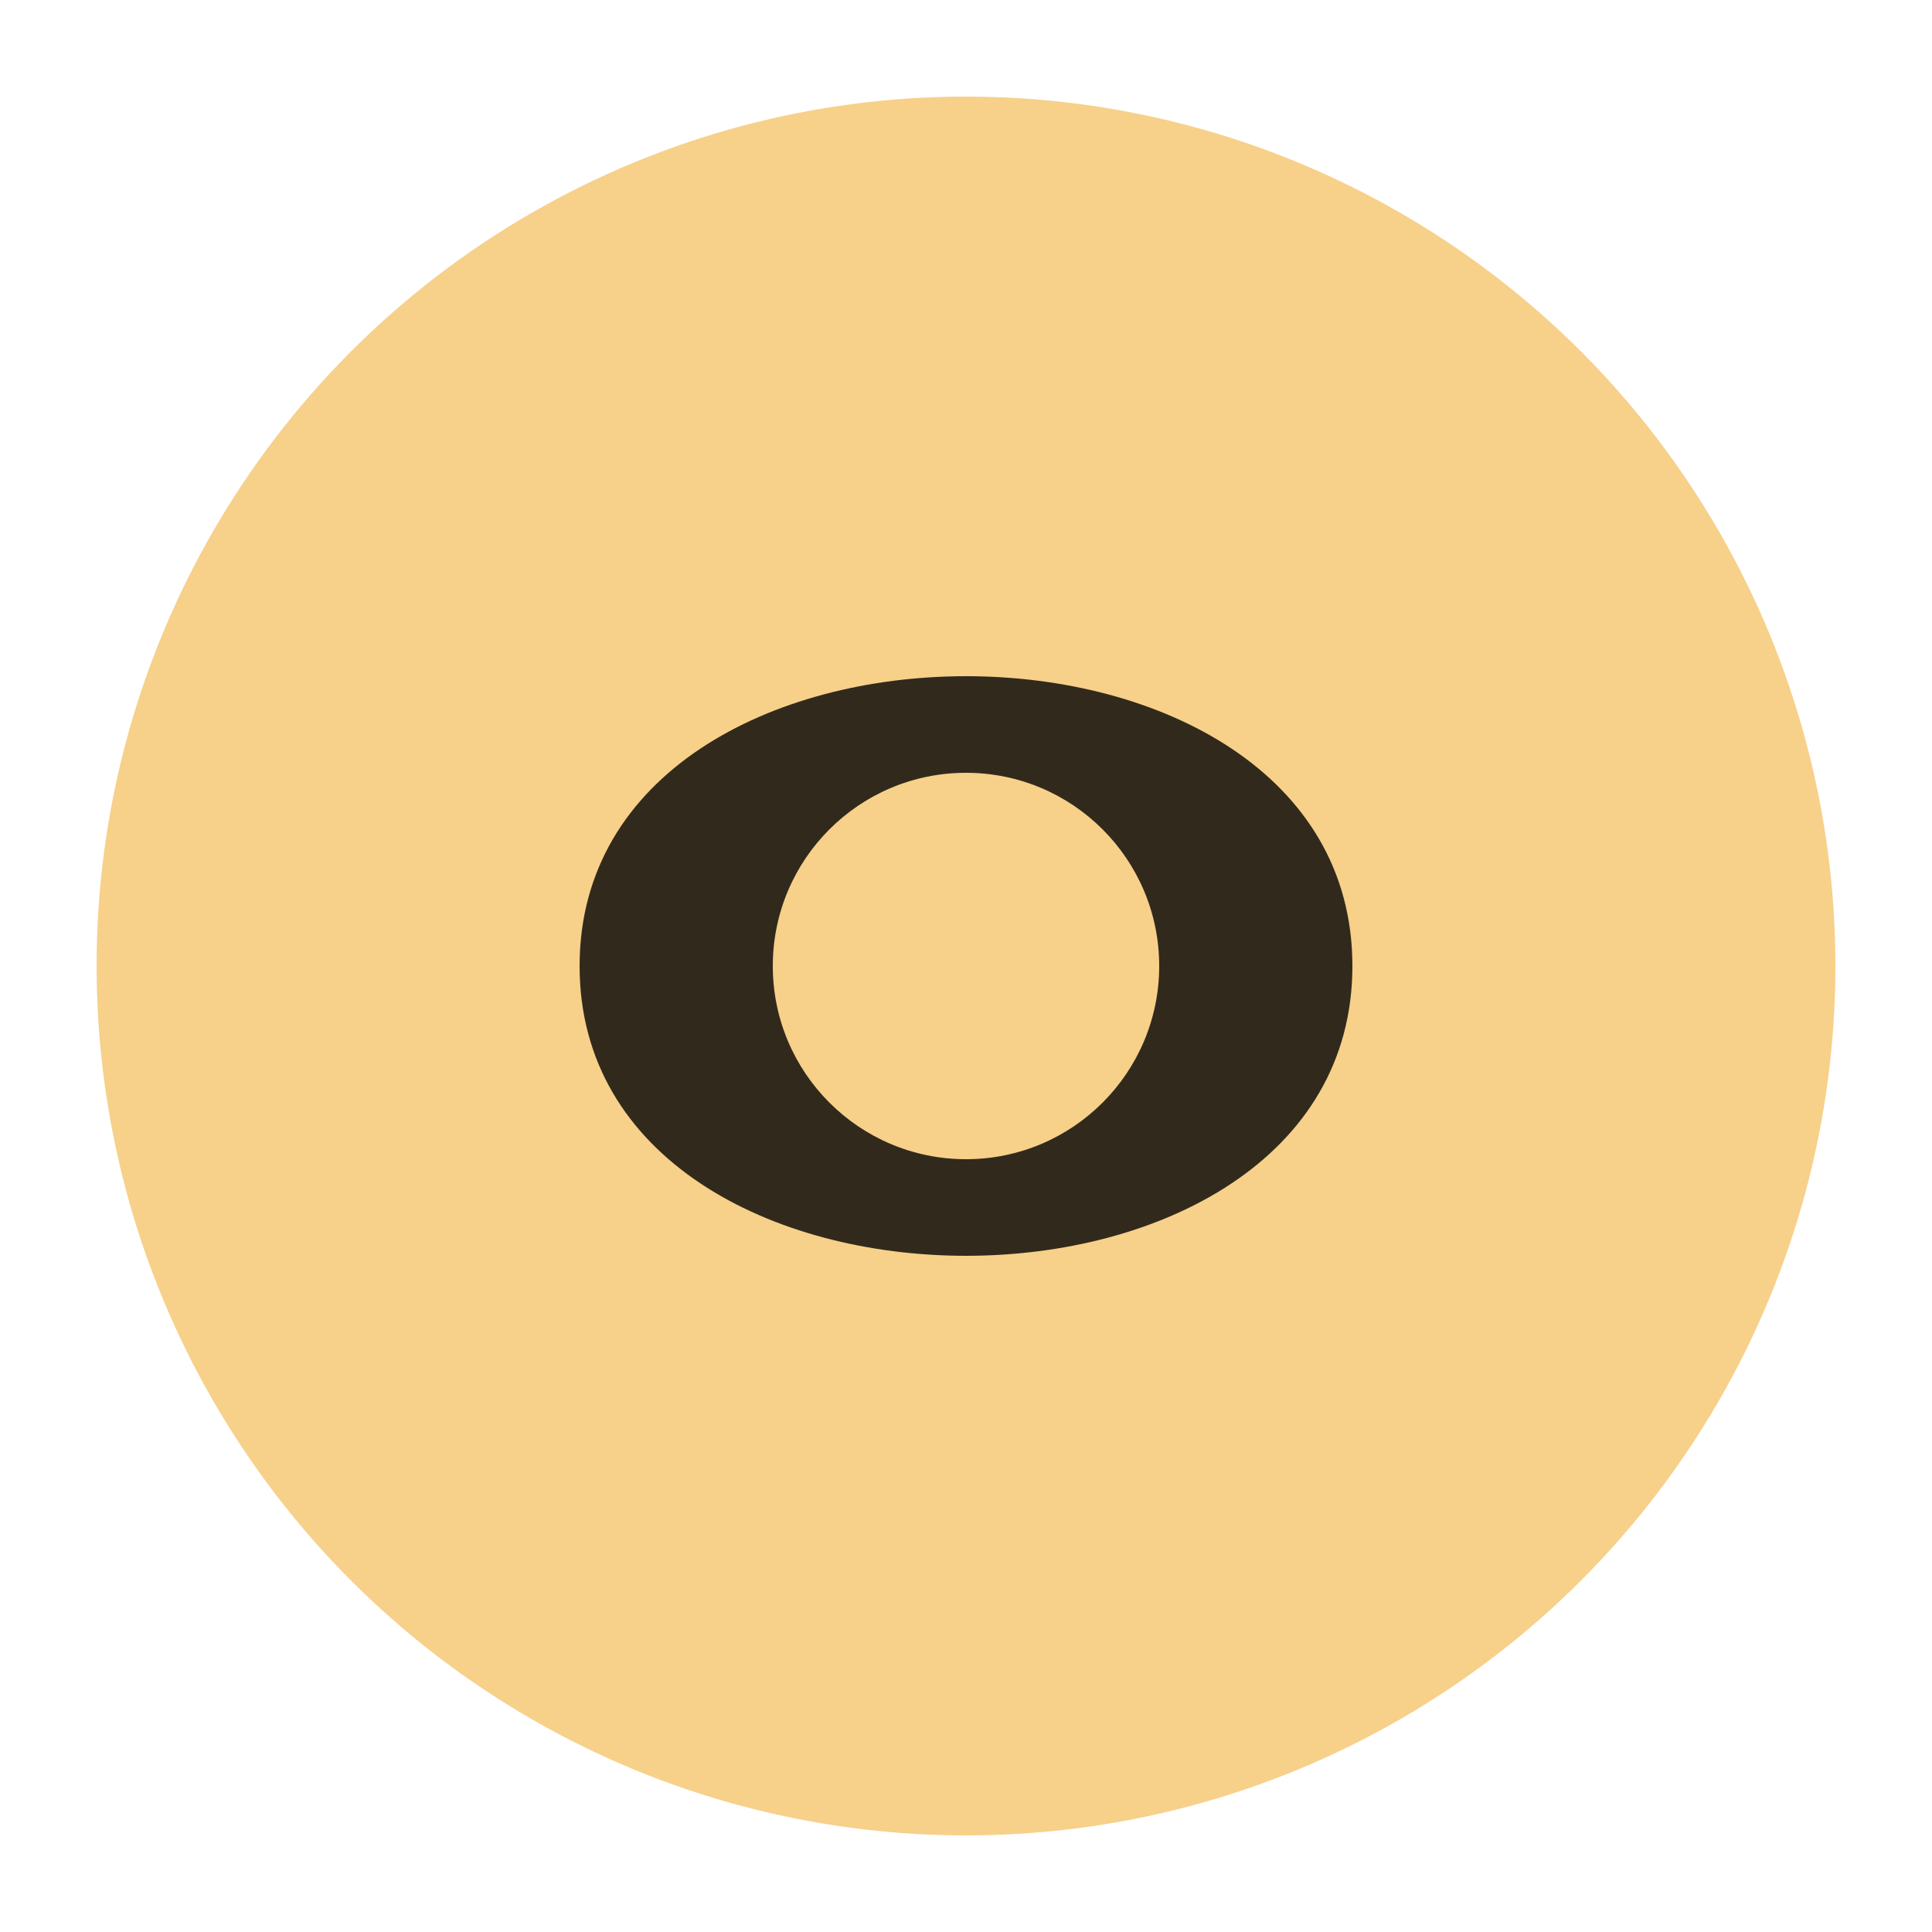 <svg width="100" height="100" viewBox="0 0 100 100" fill="none" xmlns="http://www.w3.org/2000/svg">
  <circle cx="50" cy="50" r="45" fill="#F7D08A"/>
  <path d="M30 50C30 40 40 35 50 35C60 35 70 40 70 50C70 60 60 65 50 65C40 65 30 60 30 50Z" fill="black" fill-opacity="0.8"/>
  <circle cx="50" cy="50" r="10" fill="#F7D08A"/>
</svg> 